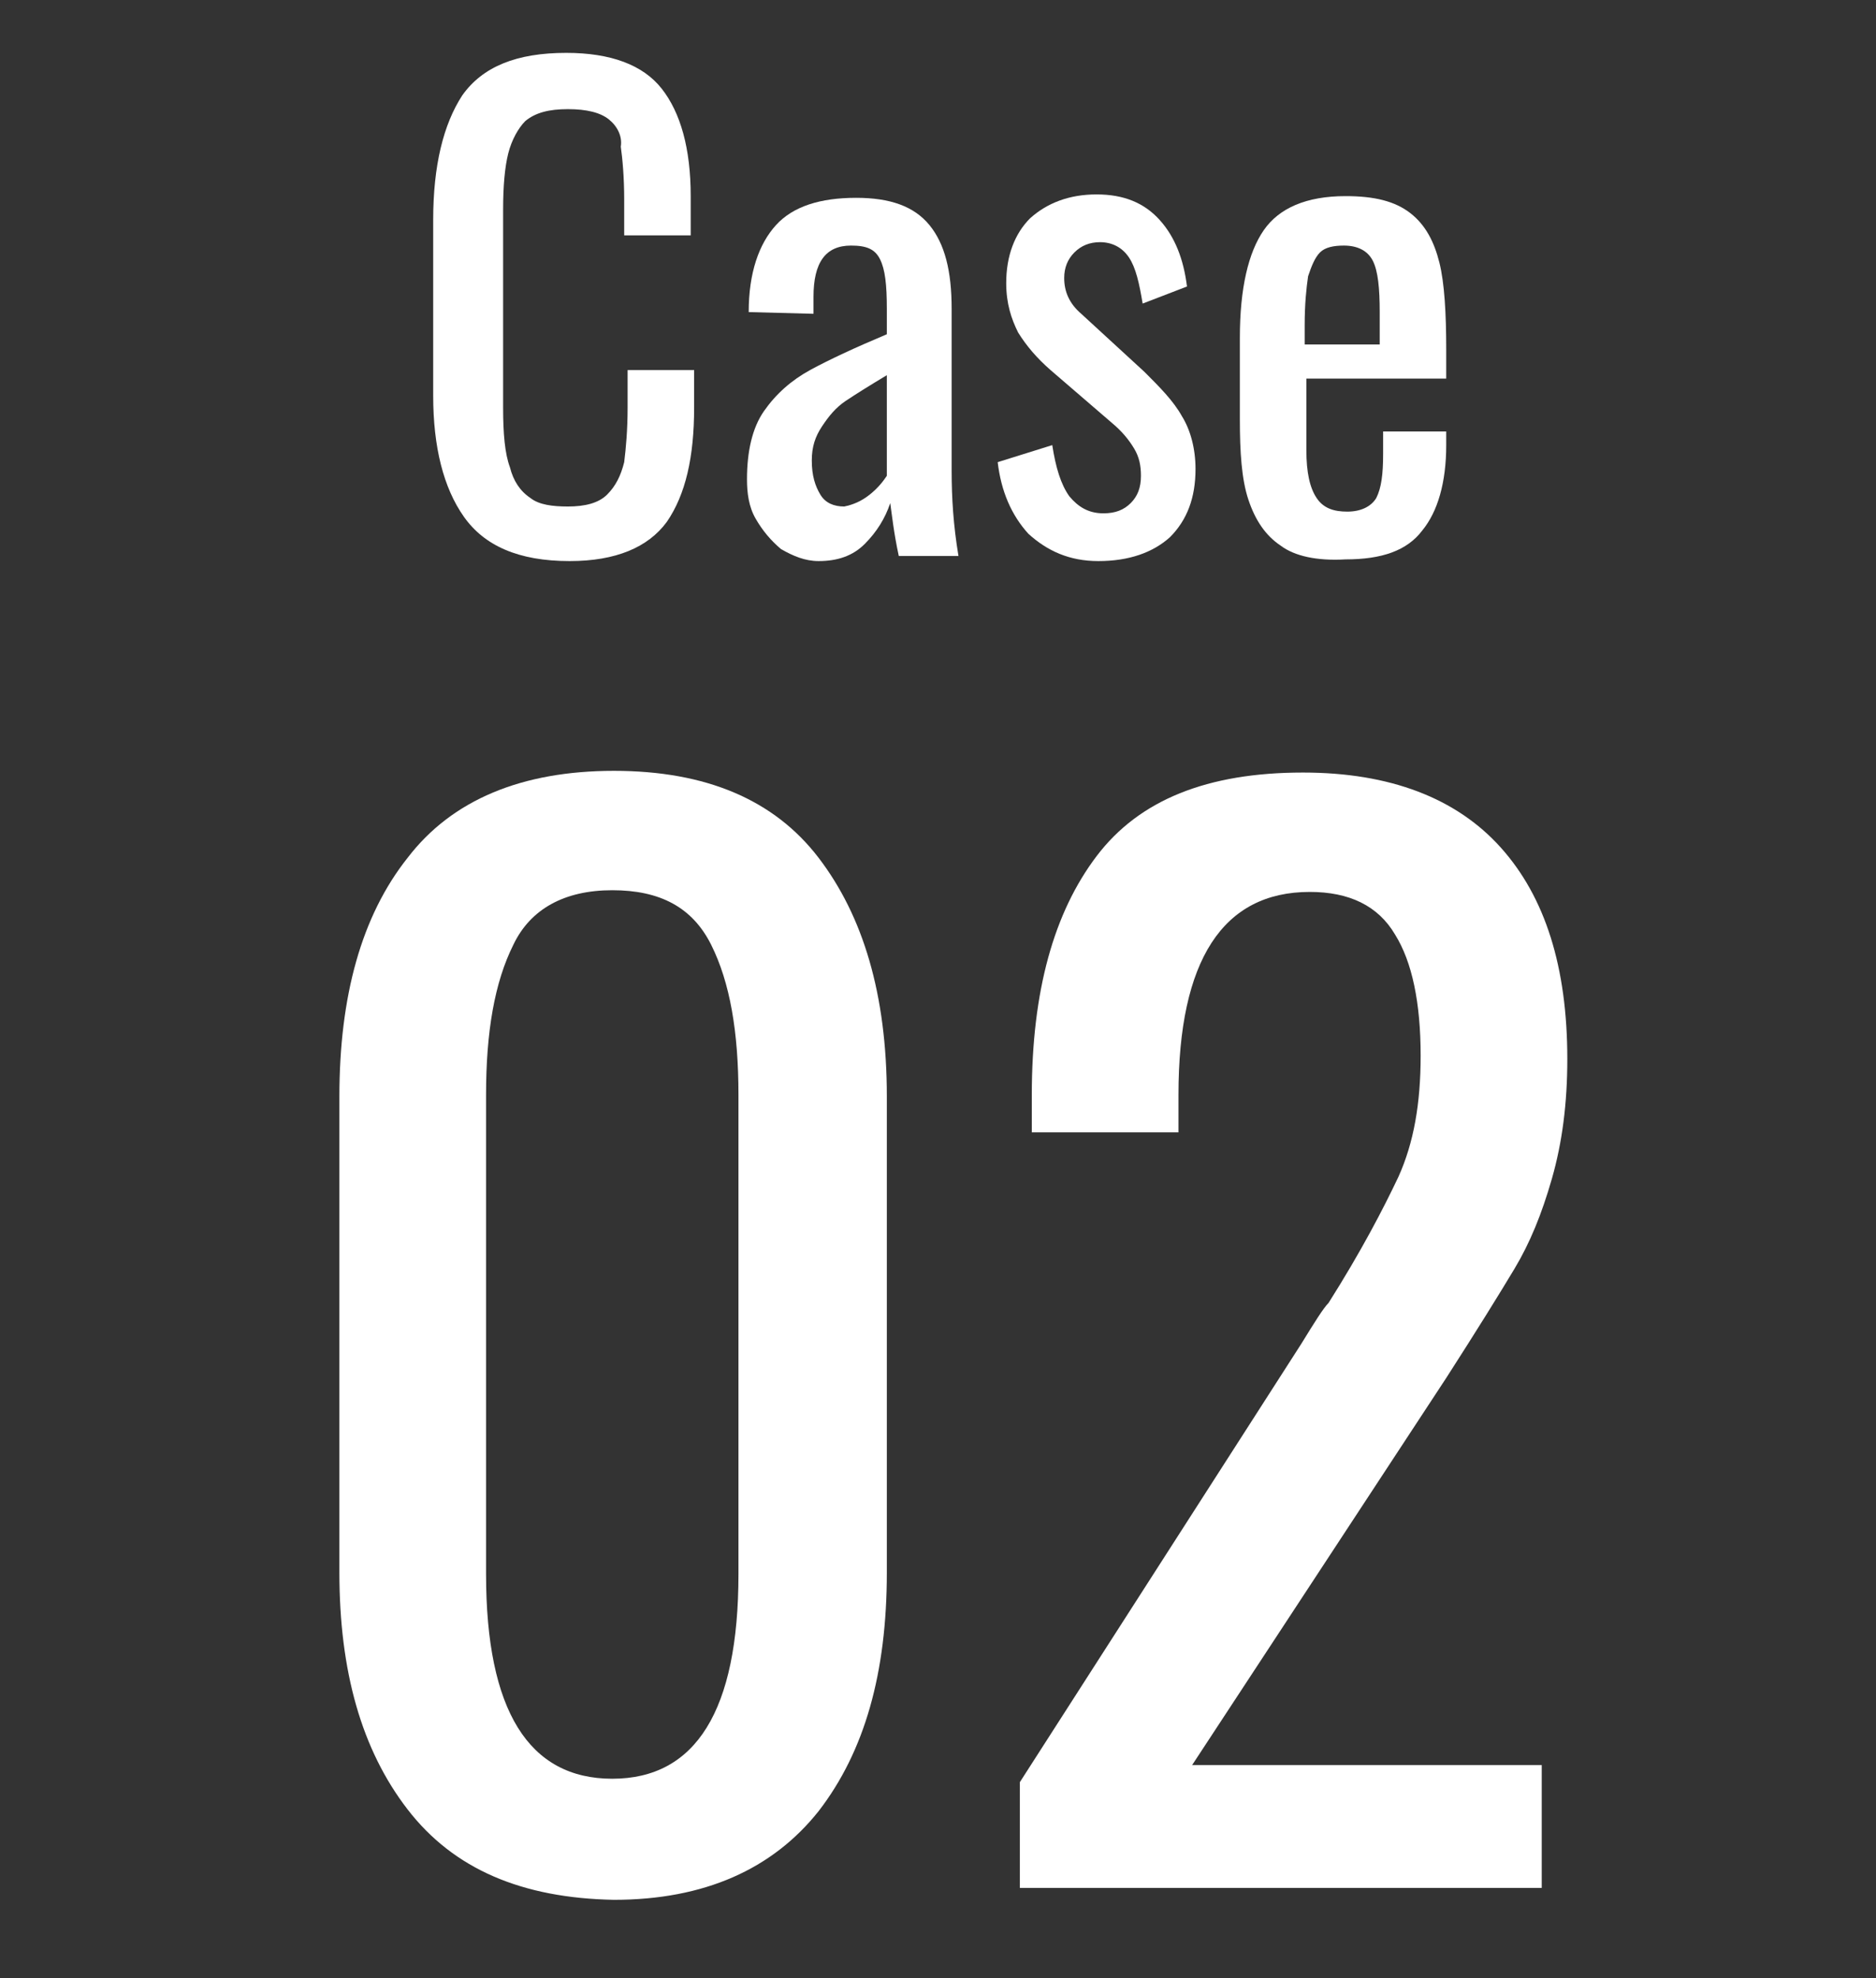 <?xml version="1.0" encoding="utf-8"?>
<!-- Generator: Adobe Illustrator 24.0.3, SVG Export Plug-In . SVG Version: 6.00 Build 0)  -->
<svg version="1.1" id="レイヤー_1" xmlns="http://www.w3.org/2000/svg" xmlns:xlink="http://www.w3.org/1999/xlink" x="0px"
	 y="0px" viewBox="0 0 110 116" style="enable-background:new 0 0 110 116;" xml:space="preserve">
<rect x="0" y="0" width="110" height="116" fill="#333333" stroke="none"/>
<style type="text/css">
	.st0{fill:#FFFFFF;}
</style>
<g>
	<path class="st0" d="M27.2,30.3c-1.2-1.7-1.8-4.1-1.8-7.1V12.9c0-3.2,0.6-5.6,1.7-7.3c1.2-1.7,3.2-2.5,6.1-2.5
		c2.6,0,4.5,0.7,5.6,2.1c1.1,1.4,1.7,3.5,1.7,6.3v2.3h-3.9v-2.1c0-1.3-0.1-2.4-0.2-3.1C36.5,8,36.2,7.4,35.7,7
		c-0.5-0.4-1.3-0.6-2.4-0.6c-1.1,0-1.9,0.2-2.5,0.7C30.4,7.5,30,8.2,29.8,9c-0.2,0.8-0.3,1.9-0.3,3.3v11.6c0,1.5,0.1,2.7,0.4,3.5
		c0.2,0.8,0.6,1.4,1.2,1.8c0.5,0.4,1.3,0.5,2.2,0.5c1,0,1.8-0.2,2.3-0.7c0.5-0.5,0.8-1.1,1-1.9c0.1-0.8,0.2-1.9,0.2-3.2v-2.2h3.9
		v2.2c0,2.9-0.5,5.1-1.6,6.7c-1.1,1.5-3,2.3-5.7,2.3C30.4,32.9,28.4,32,27.2,30.3z"/>
	<path class="st0" d="M45.8,32.2c-0.6-0.5-1.1-1.1-1.5-1.8c-0.4-0.7-0.5-1.5-0.5-2.3c0-1.6,0.3-3,1-4c0.7-1,1.6-1.8,2.7-2.4
		c1.1-0.6,2.6-1.3,4.5-2.1v-1.5c0-1.4-0.1-2.3-0.4-2.9c-0.3-0.6-0.8-0.8-1.7-0.8c-1.5,0-2.2,1-2.2,3v1l-3.8-0.1c0-2.3,0.6-4,1.6-5.1
		c1-1.1,2.6-1.6,4.7-1.6c2,0,3.4,0.5,4.3,1.6c0.9,1.1,1.3,2.7,1.3,4.9v9.5c0,1.6,0.1,3.2,0.4,5h-3.5c-0.3-1.4-0.4-2.4-0.5-3.1
		c-0.3,0.9-0.8,1.7-1.5,2.4s-1.6,1-2.7,1C47.2,32.9,46.5,32.6,45.8,32.2z M51,29c0.5-0.4,0.8-0.8,1-1.1v-5.9c-1,0.6-1.8,1.1-2.4,1.5
		c-0.6,0.4-1,0.9-1.4,1.5c-0.4,0.6-0.6,1.2-0.6,2c0,0.9,0.2,1.5,0.5,2c0.3,0.5,0.8,0.7,1.4,0.7C50,29.6,50.5,29.4,51,29z"/>
	<path class="st0" d="M60.3,31.3c-1-1.1-1.6-2.5-1.8-4.2l3.2-1c0.2,1.3,0.5,2.3,1,3c0.5,0.6,1.1,1,2,1c0.7,0,1.2-0.2,1.6-0.6
		c0.4-0.4,0.6-0.9,0.6-1.6c0-0.6-0.1-1.1-0.4-1.6c-0.3-0.5-0.7-1-1.3-1.5l-3.6-3.1c-0.8-0.7-1.4-1.4-1.9-2.2
		c-0.4-0.8-0.7-1.7-0.7-2.9c0-1.6,0.5-2.9,1.4-3.8c1-0.9,2.3-1.4,3.9-1.4c1.6,0,2.8,0.5,3.7,1.5c0.9,1,1.4,2.3,1.6,3.9l-2.6,1
		c-0.2-1.2-0.4-2.1-0.8-2.7c-0.4-0.6-1-0.9-1.7-0.9c-0.6,0-1.1,0.2-1.5,0.6c-0.4,0.4-0.6,0.9-0.6,1.5c0,0.8,0.3,1.5,1,2.1l3.7,3.4
		c0.9,0.9,1.7,1.7,2.2,2.6c0.5,0.8,0.8,1.9,0.8,3.1c0,1.7-0.5,3-1.5,4c-1,0.9-2.4,1.4-4.2,1.4C62.7,32.9,61.4,32.3,60.3,31.3z"/>
	<path class="st0" d="M75.1,32c-0.9-0.6-1.5-1.5-1.9-2.7c-0.4-1.2-0.5-2.8-0.5-4.7v-4.8c0-2.9,0.5-5,1.4-6.3s2.5-2,4.8-2
		c1.7,0,2.9,0.3,3.8,1c0.9,0.7,1.4,1.7,1.7,2.9s0.4,3,0.4,5.1v1.7h-8.2v4.2c0,1.3,0.2,2.2,0.6,2.8c0.4,0.6,1,0.8,1.8,0.8
		c0.8,0,1.4-0.3,1.7-0.8c0.3-0.6,0.4-1.4,0.4-2.6v-1.3h3.7v0.8c0,2.2-0.5,3.9-1.4,5c-0.9,1.2-2.4,1.7-4.5,1.7
		C77.2,32.9,75.9,32.6,75.1,32z M80.9,20.2v-1.9c0-1.4-0.1-2.4-0.4-3c-0.3-0.6-0.9-0.9-1.7-0.9c-0.6,0-1.1,0.1-1.4,0.4
		c-0.3,0.3-0.5,0.8-0.7,1.4c-0.1,0.7-0.2,1.6-0.2,2.9v1.1H80.9z"/>
	<path class="st0" d="M23.9,106.1c-2.7-3.5-4-8.1-4-13.9V64.3c0-5.9,1.3-10.6,4-14c2.6-3.4,6.7-5.1,12.1-5.1c5.4,0,9.4,1.7,12,5.1
		c2.6,3.4,4,8,4,14v27.9c0,5.9-1.3,10.5-4,14c-2.7,3.4-6.7,5.2-12,5.2C30.6,111.3,26.6,109.6,23.9,106.1z M43.3,92.3V64.2
		c0-3.7-0.5-6.6-1.6-8.8s-3-3.2-5.8-3.2c-2.8,0-4.8,1.1-5.8,3.2c-1.1,2.2-1.6,5.1-1.6,8.8v28.1c0,8,2.5,12,7.4,12
		C40.8,104.3,43.3,100.3,43.3,92.3z"/>
	<path class="st0" d="M59.8,104.5l16.5-25.7c0.8-1.3,1.3-2.1,1.6-2.4c1.9-3,3.2-5.5,4.1-7.4c0.9-2,1.3-4.3,1.3-7.1
		c0-3.1-0.5-5.5-1.5-7.1c-1-1.7-2.7-2.5-5-2.5c-5.1,0-7.7,4-7.7,11.9v2.2h-8.6v-2.2c0-6.1,1.3-10.7,3.8-14c2.5-3.3,6.5-4.9,12.1-4.9
		c5.1,0,9,1.5,11.6,4.4c2.6,2.9,3.9,7,3.9,12.4c0,2.6-0.3,4.9-0.9,7c-0.6,2.1-1.3,3.8-2.2,5.3c-0.9,1.5-2.2,3.6-4,6.4l-14.9,22.7
		h20.5v7.2H59.8V104.5z"/>
</g>
</svg>
